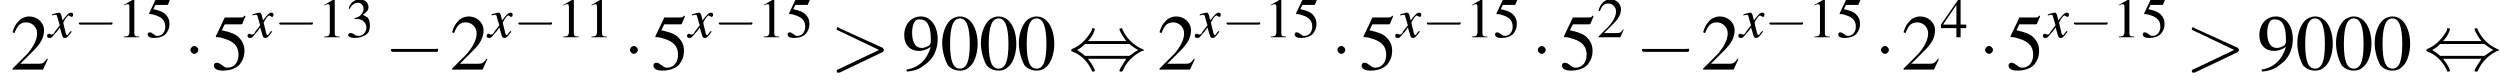 <?xml version='1.0' encoding='UTF-8'?>
<!---1.8-->
<svg version='1.1' xmlns='http://www.w3.org/2000/svg' xmlns:xlink='http://www.w3.org/1999/xlink' width='355.5pt' height='11.8pt' viewBox='60.8 83.4 355.5 11.8'>
<defs>
<use id='g20-49' xlink:href='#g3-49'/>
<use id='g20-50' xlink:href='#g3-50'/>
<use id='g20-51' xlink:href='#g3-51'/>
<use id='g20-52' xlink:href='#g3-52'/>
<use id='g20-53' xlink:href='#g3-53'/>
<use id='g24-48' xlink:href='#g3-48' transform='scale(1.4)'/>
<use id='g24-50' xlink:href='#g3-50' transform='scale(1.4)'/>
<use id='g24-53' xlink:href='#g3-53' transform='scale(1.4)'/>
<use id='g24-57' xlink:href='#g3-57' transform='scale(1.4)'/>
<use id='g16-62' xlink:href='#g12-62' transform='scale(1.4)'/>
<path id='g3-48' d='M2-5.4C1.6-5.4 1.2-5.2 1-5C.5-4.5 .2-3.6 .2-2.7C.2-1.8 .5-.9 .8-.4C1.1-.1 1.5 .1 2 .1C2.4 .1 2.7 0 3-.3C3.5-.7 3.8-1.7 3.8-2.6C3.8-4.2 3.1-5.4 2-5.4ZM2-5.2C2.7-5.2 3-4.3 3-2.6S2.7-.1 2-.1S1-.9 1-2.6C1-4.3 1.3-5.2 2-5.2Z'/>
<path id='g3-49' d='M2.3-5.4L.9-4.6V-4.5C1-4.6 1.1-4.6 1.1-4.6C1.2-4.7 1.4-4.7 1.5-4.7C1.6-4.7 1.7-4.6 1.7-4.3V-.7C1.7-.5 1.6-.3 1.5-.2C1.4-.2 1.3-.1 .9-.1V0H3.1V-.1C2.5-.1 2.4-.2 2.4-.6V-5.4L2.3-5.4Z'/>
<path id='g3-50' d='M3.8-1.1L3.7-1.1C3.4-.7 3.3-.6 2.9-.6H1L2.4-2C3.1-2.7 3.4-3.3 3.4-4C3.4-4.8 2.7-5.4 1.9-5.4C1.5-5.4 1-5.2 .8-4.9C.5-4.6 .4-4.4 .2-3.8L.4-3.7C.7-4.5 1-4.8 1.6-4.8C2.2-4.8 2.7-4.3 2.7-3.7C2.7-3 2.3-2.3 1.7-1.6L.2-.1V0H3.3L3.8-1.1Z'/>
<path id='g3-51' d='M1.2-2.6C1.7-2.6 1.9-2.6 2.1-2.5C2.5-2.4 2.9-1.9 2.9-1.4C2.9-.7 2.4-.2 1.8-.2C1.6-.2 1.4-.2 1.2-.4C.9-.6 .8-.6 .6-.6C.5-.6 .3-.5 .3-.3C.3-.1 .7 .1 1.2 .1C1.9 .1 2.5-.1 2.9-.4S3.4-1.2 3.4-1.7C3.4-2.1 3.3-2.5 3.1-2.8C2.9-2.9 2.8-3 2.4-3.2C3-3.6 3.2-3.9 3.2-4.3C3.2-4.9 2.7-5.4 1.9-5.4C1.5-5.4 1.2-5.2 .9-5C.7-4.8 .5-4.6 .4-4.1L.5-4C.8-4.6 1.2-4.9 1.7-4.9C2.2-4.9 2.5-4.5 2.5-4C2.5-3.8 2.4-3.5 2.2-3.3C2-3 1.8-2.9 1.2-2.7V-2.6Z'/>
<path id='g3-52' d='M3.7-1.8H2.9V-5.4H2.6L.1-1.8V-1.3H2.3V0H2.9V-1.3H3.7V-1.8ZM2.3-1.8H.4L2.3-4.6V-1.8Z'/>
<path id='g3-53' d='M1.4-4.6H3C3.1-4.6 3.2-4.6 3.2-4.7L3.5-5.4L3.4-5.5C3.3-5.3 3.2-5.3 3-5.3H1.4L.5-3.4C.5-3.4 .5-3.4 .5-3.3C.5-3.3 .5-3.3 .6-3.3C.9-3.3 1.2-3.2 1.5-3.1C2.4-2.8 2.8-2.3 2.8-1.5C2.8-.8 2.4-.2 1.7-.2C1.6-.2 1.4-.2 1.2-.4C.9-.6 .8-.7 .6-.7C.4-.7 .3-.6 .3-.4C.3-.1 .6 .1 1.2 .1C1.9 .1 2.5-.1 2.9-.5C3.2-.9 3.4-1.3 3.4-1.9C3.4-2.5 3.2-2.9 2.8-3.3C2.5-3.6 2-3.8 1.1-4L1.4-4.6Z'/>
<path id='g3-57' d='M.5 .2C1.4 .1 1.8-.1 2.3-.5C3.2-1.1 3.6-2.1 3.6-3.1C3.6-4.4 2.9-5.4 1.9-5.4C.9-5.4 .2-4.6 .2-3.5C.2-2.5 .8-1.9 1.7-1.9C2.1-1.9 2.4-2 2.9-2.3C2.5-1 1.7-.2 .4 0L.5 .2ZM2.9-2.8C2.9-2.7 2.8-2.6 2.8-2.5C2.5-2.3 2.2-2.2 2-2.2C1.3-2.2 1-2.8 1-3.8C1-4.2 1.1-4.7 1.3-4.9C1.4-5.1 1.6-5.1 1.8-5.1C2.5-5.1 2.9-4.5 2.9-3.1V-2.8Z'/>
<path id='g12-62' d='M5.4-1.8C5.4-1.9 5.5-1.9 5.5-2S5.4-2.1 5.4-2.2L1-4.2C.9-4.3 .8-4.3 .8-4.3C.7-4.3 .7-4.2 .7-4.1C.7-4.1 .7-4 .8-4L5-2L.8 0C.7 0 .7 .1 .7 .2C.7 .2 .7 .3 .8 .3C.8 .3 .9 .3 1 .3L5.4-1.8Z'/>
<use id='g6-0' xlink:href='#g1-0' transform='scale(1.4)'/>
<use id='g6-1' xlink:href='#g1-1' transform='scale(1.4)'/>
<use id='g6-44' xlink:href='#g1-44' transform='scale(1.4)'/>
<path id='g13-120' d='M3.2-.9C3.1-.8 3.1-.8 3-.7C2.8-.4 2.7-.3 2.7-.3C2.5-.3 2.5-.5 2.4-.7C2.4-.7 2.4-.8 2.4-.8C2.2-1.6 2.1-2 2.1-2.1C2.4-2.7 2.7-3.1 2.9-3.1C2.9-3.1 3-3 3.1-3C3.2-2.9 3.2-2.9 3.3-2.9C3.4-2.9 3.5-3 3.5-3.2S3.4-3.5 3.2-3.5C2.9-3.5 2.6-3.2 2-2.4L1.9-2.8C1.8-3.3 1.7-3.5 1.5-3.5C1.3-3.5 1.1-3.4 .6-3.3L.5-3.2L.5-3.1C.8-3.2 .9-3.2 1-3.2C1.2-3.2 1.2-3.1 1.3-2.7L1.6-1.7L.9-.8C.8-.5 .6-.4 .5-.4C.5-.4 .4-.4 .3-.4C.2-.5 .1-.5 .1-.5C-.1-.5-.2-.4-.2-.2C-.2 0-.1 .1 .2 .1C.4 .1 .5 0 .9-.5C1.1-.7 1.3-.9 1.6-1.4L1.9-.4C2 0 2.1 .1 2.3 .1C2.6 .1 2.8-.1 3.3-.8L3.2-.9Z'/>
<path id='g1-0' d='M5.2-1.8C5.4-1.8 5.5-1.8 5.5-2S5.4-2.1 5.2-2.1H.9C.8-2.1 .7-2.1 .7-2S.8-1.8 .9-1.8H5.2Z'/>
<path id='g1-1' d='M1.5-2C1.5-2.2 1.3-2.4 1.1-2.4S.7-2.2 .7-2S.9-1.6 1.1-1.6S1.5-1.8 1.5-2Z'/>
<path id='g1-44' d='M2-2.9C2.5-3.4 2.7-4 2.7-4.1C2.7-4.2 2.6-4.2 2.5-4.2C2.4-4.2 2.4-4.2 2.4-4C2-3.3 1.4-2.5 .4-2.1C.3-2 .3-2 .3-2C.3-2 .3-2 .3-1.9C.3-1.9 .3-1.9 .5-1.8C1.3-1.5 2-.8 2.4 .1C2.4 .2 2.5 .2 2.5 .2C2.6 .2 2.7 .2 2.7 .1C2.7 0 2.5-.5 2-1.1H5.9C5.5-.5 5.2 0 5.2 .1C5.2 .2 5.3 .2 5.4 .2C5.5 .2 5.5 .2 5.6 0C5.9-.7 6.5-1.4 7.5-1.9C7.6-1.9 7.7-1.9 7.7-2C7.7-2 7.7-2 7.7-2C7.6-2 7.6-2.1 7.5-2.1C6.6-2.5 5.9-3.2 5.5-4.1C5.5-4.2 5.5-4.2 5.4-4.2C5.3-4.2 5.2-4.2 5.2-4.1C5.2-4 5.5-3.4 5.9-2.9H2ZM1.7-1.4C1.5-1.6 1.2-1.8 .9-2C1.3-2.2 1.5-2.4 1.7-2.6H6.2C6.5-2.4 6.7-2.2 7.1-2C6.6-1.7 6.4-1.5 6.2-1.4H1.7Z'/>
</defs>
<g id='page1'>

<use x='62.3' y='93.3' xlink:href='#g24-50'/>
<use x='67.7' y='88.7' xlink:href='#g13-120'/>
<use x='71.3' y='88.7' xlink:href='#g1-0'/>
<use x='77.5' y='88.7' xlink:href='#g20-49'/>
<use x='81.5' y='88.7' xlink:href='#g20-53'/>
<use x='86.9' y='93.3' xlink:href='#g6-1'/>
<use x='90.8' y='93.3' xlink:href='#g24-53'/>
<use x='96.2' y='88.7' xlink:href='#g13-120'/>
<use x='99.8' y='88.7' xlink:href='#g1-0'/>
<use x='106' y='88.7' xlink:href='#g20-49'/>
<use x='110' y='88.7' xlink:href='#g20-51'/>
<use x='115.4' y='93.3' xlink:href='#g6-0'/>
<use x='124.8' y='93.3' xlink:href='#g24-50'/>
<use x='130.2' y='88.7' xlink:href='#g13-120'/>
<use x='133.8' y='88.7' xlink:href='#g1-0'/>
<use x='140' y='88.7' xlink:href='#g20-49'/>
<use x='144' y='88.7' xlink:href='#g20-49'/>
<use x='149.4' y='93.3' xlink:href='#g6-1'/>
<use x='153.3' y='93.3' xlink:href='#g24-53'/>
<use x='158.7' y='88.7' xlink:href='#g13-120'/>
<use x='162.3' y='88.7' xlink:href='#g1-0'/>
<use x='168.5' y='88.7' xlink:href='#g20-49'/>
<use x='172.5' y='88.7' xlink:href='#g20-53'/>
<use x='178.8' y='93.3' xlink:href='#g16-62'/>
<use x='189.1' y='93.3' xlink:href='#g24-57'/>
<use x='194.5' y='93.3' xlink:href='#g24-48'/>
<use x='200' y='93.3' xlink:href='#g24-48'/>
<use x='205.4' y='93.3' xlink:href='#g24-48'/>
<use x='212.7' y='93.3' xlink:href='#g6-44'/>
<use x='225.4' y='93.3' xlink:href='#g24-50'/>
<use x='230.9' y='88.7' xlink:href='#g13-120'/>
<use x='234.5' y='88.7' xlink:href='#g1-0'/>
<use x='240.6' y='88.7' xlink:href='#g20-49'/>
<use x='244.6' y='88.7' xlink:href='#g20-53'/>
<use x='250' y='93.3' xlink:href='#g6-1'/>
<use x='254' y='93.3' xlink:href='#g24-53'/>
<use x='259.4' y='88.7' xlink:href='#g13-120'/>
<use x='263' y='88.7' xlink:href='#g1-0'/>
<use x='269.2' y='88.7' xlink:href='#g20-49'/>
<use x='273.1' y='88.7' xlink:href='#g20-53'/>
<use x='278.5' y='93.3' xlink:href='#g6-1'/>
<use x='282.5' y='93.3' xlink:href='#g24-53'/>
<use x='287.9' y='88.7' xlink:href='#g20-50'/>
<use x='293.3' y='93.3' xlink:href='#g6-0'/>
<use x='302.7' y='93.3' xlink:href='#g24-50'/>
<use x='308.2' y='88.7' xlink:href='#g13-120'/>
<use x='311.7' y='88.7' xlink:href='#g1-0'/>
<use x='317.9' y='88.7' xlink:href='#g20-49'/>
<use x='321.9' y='88.7' xlink:href='#g20-53'/>
<use x='327.3' y='93.3' xlink:href='#g6-1'/>
<use x='331.2' y='93.3' xlink:href='#g24-50'/>
<use x='336.7' y='88.7' xlink:href='#g20-52'/>
<use x='342.1' y='93.3' xlink:href='#g6-1'/>
<use x='346' y='93.3' xlink:href='#g24-53'/>
<use x='351.5' y='88.7' xlink:href='#g13-120'/>
<use x='355' y='88.7' xlink:href='#g1-0'/>
<use x='361.2' y='88.7' xlink:href='#g20-49'/>
<use x='365.2' y='88.7' xlink:href='#g20-53'/>
<use x='371.5' y='93.3' xlink:href='#g16-62'/>
<use x='381.8' y='93.3' xlink:href='#g24-57'/>
<use x='387.2' y='93.3' xlink:href='#g24-48'/>
<use x='392.7' y='93.3' xlink:href='#g24-48'/>
<use x='398.2' y='93.3' xlink:href='#g24-48'/>
<use x='405.4' y='93.3' xlink:href='#g6-44'/>
</g>
</svg>